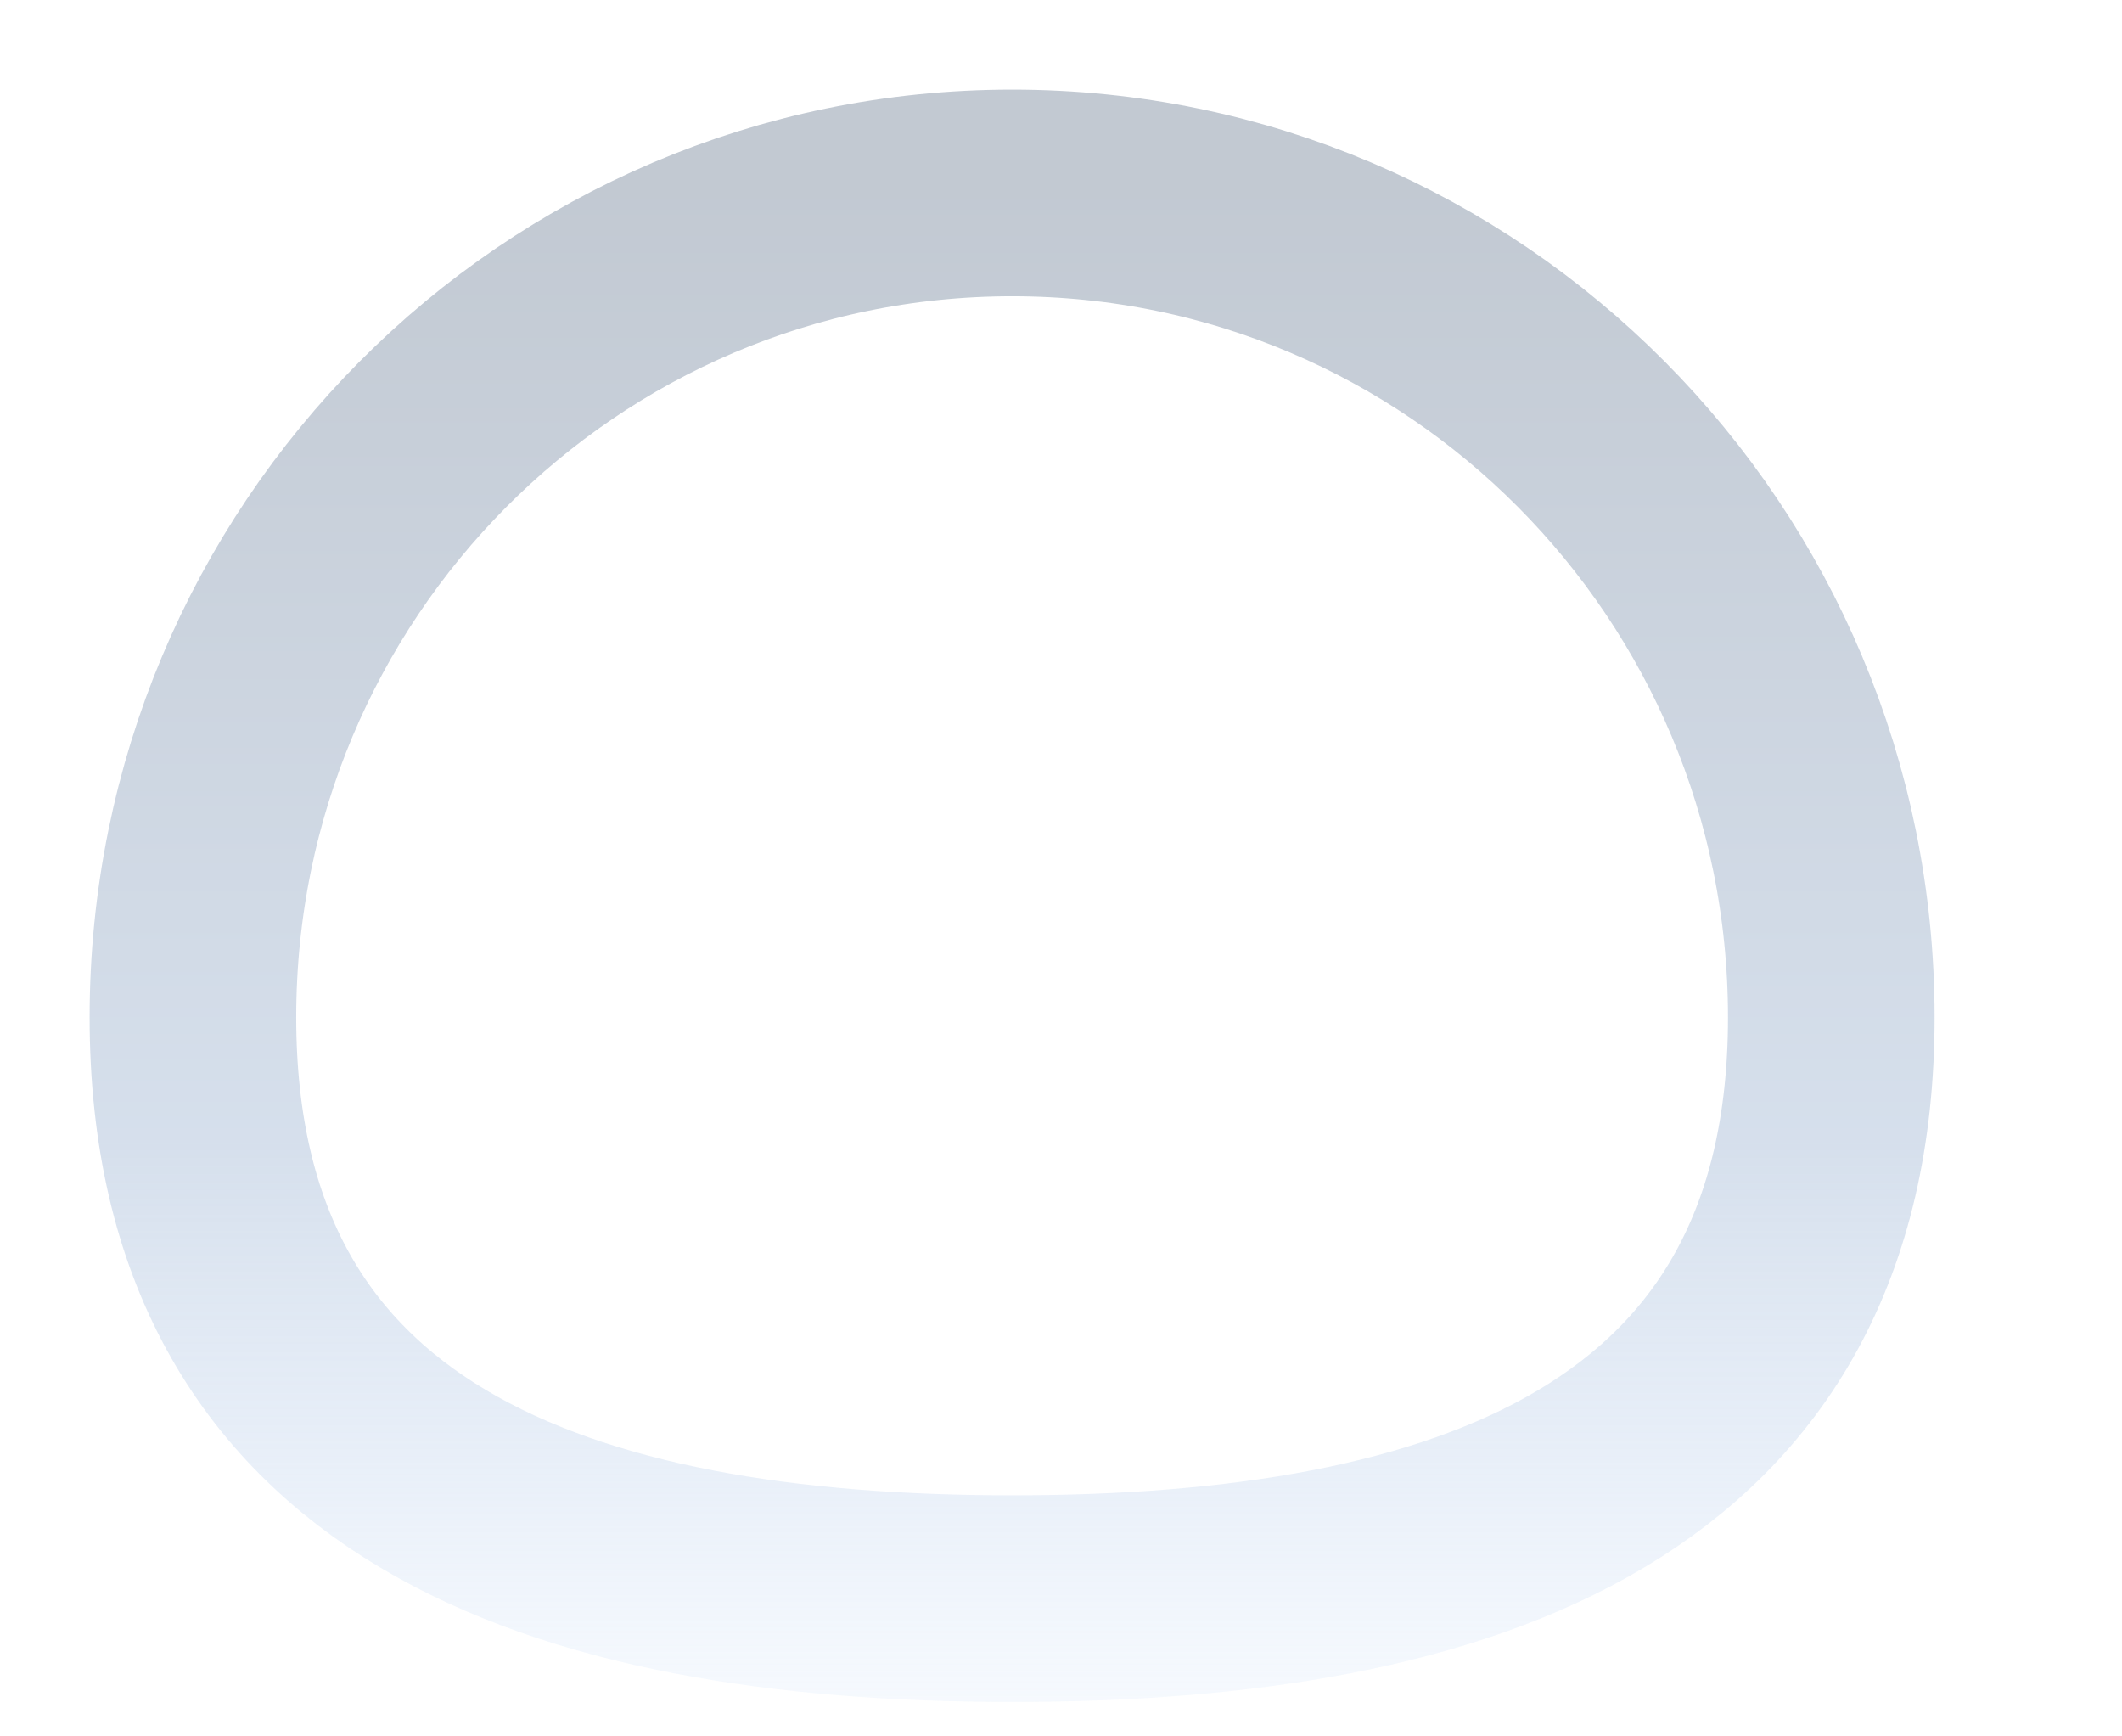 <?xml version="1.0" encoding="utf-8"?>
<svg xmlns="http://www.w3.org/2000/svg" fill="none" height="100%" overflow="visible" preserveAspectRatio="none" style="display: block;" viewBox="0 0 11 9" width="100%">
<path d="M1 5.273C1 2.913 2.901 1 5.247 1C7.593 1 9.493 2.913 9.493 5.273C9.493 7.632 7.593 8.286 5.247 8.286C2.901 8.286 1 7.632 1 5.273Z" id="Vector" stroke="url(#paint0_linear_0_351)" stroke-opacity="0.44" stroke-width="1.071"/>
<defs>
<linearGradient gradientUnits="userSpaceOnUse" id="paint0_linear_0_351" x1="5.247" x2="5.247" y1="9.544" y2="1">
<stop stop-color="#C1DCFF" stop-opacity="0.11"/>
<stop offset="0.236" stop-color="#AFC7E7" stop-opacity="0.66"/>
<stop offset="0.423" stop-color="#A1B7D4"/>
<stop offset="0.625" stop-color="#91A5BF"/>
<stop offset="1" stop-color="#748499"/>
</linearGradient>
</defs>
</svg>